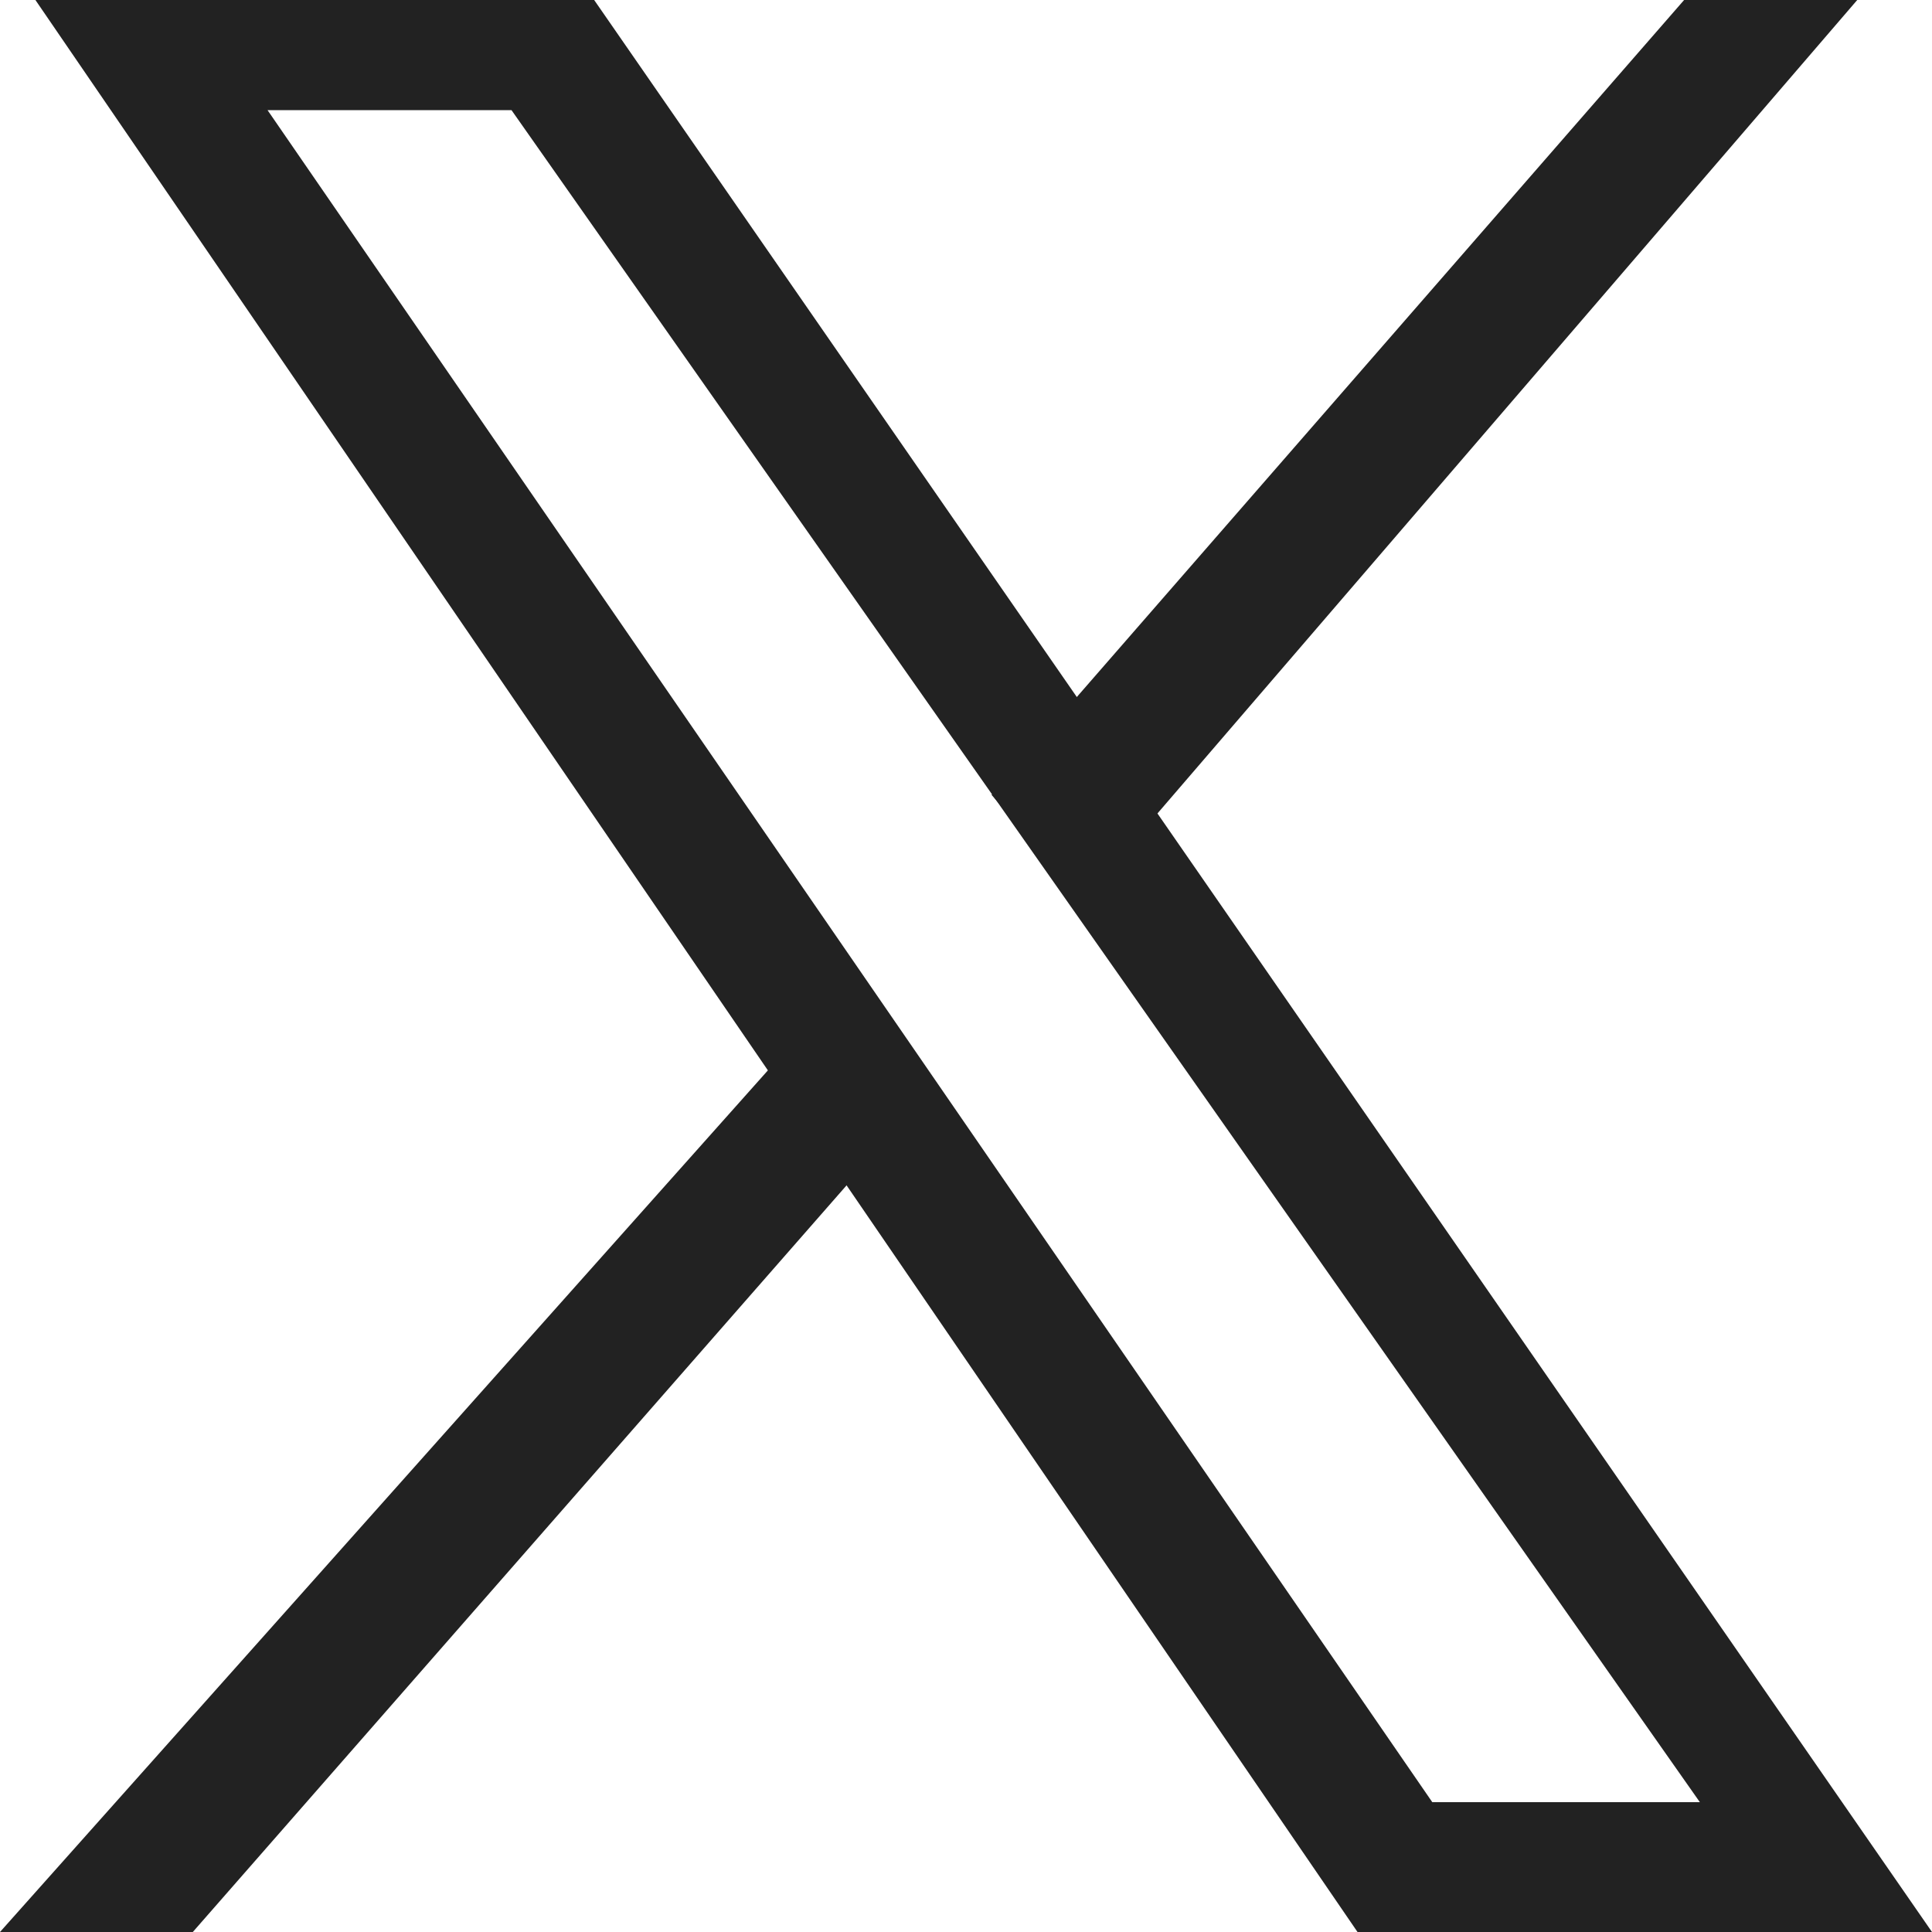 <?xml version="1.0" encoding="UTF-8"?>
<svg id="Layer_1" data-name="Layer 1" xmlns="http://www.w3.org/2000/svg" width="49.1" height="49.1" version="1.1" viewBox="0 0 49.1 49.1">
  <defs>
    <style>
      .cls-1 {
        fill: #222;
        stroke-width: 0px;
      }
    </style>
  </defs>
  <g id="_グループ_162" data-name="グループ 162">
    <path id="_パス_86" data-name="パス 86" class="cls-1" d="M6.8,2.8h6.2l30.2,43h-6.8L6.8,2.8ZM.9,0l33.6,49.1h14.6L15.1,0H.9Z"/>
    <path id="_パス_87" data-name="パス 87" class="cls-1" d="M0,49.1h4.9l18.3-20.9-1.9-3L0,49.1ZM42.8,0l-17.6,20.2,2.3,2.7L47.2,0h-4.4Z"/>
  </g>
</svg>